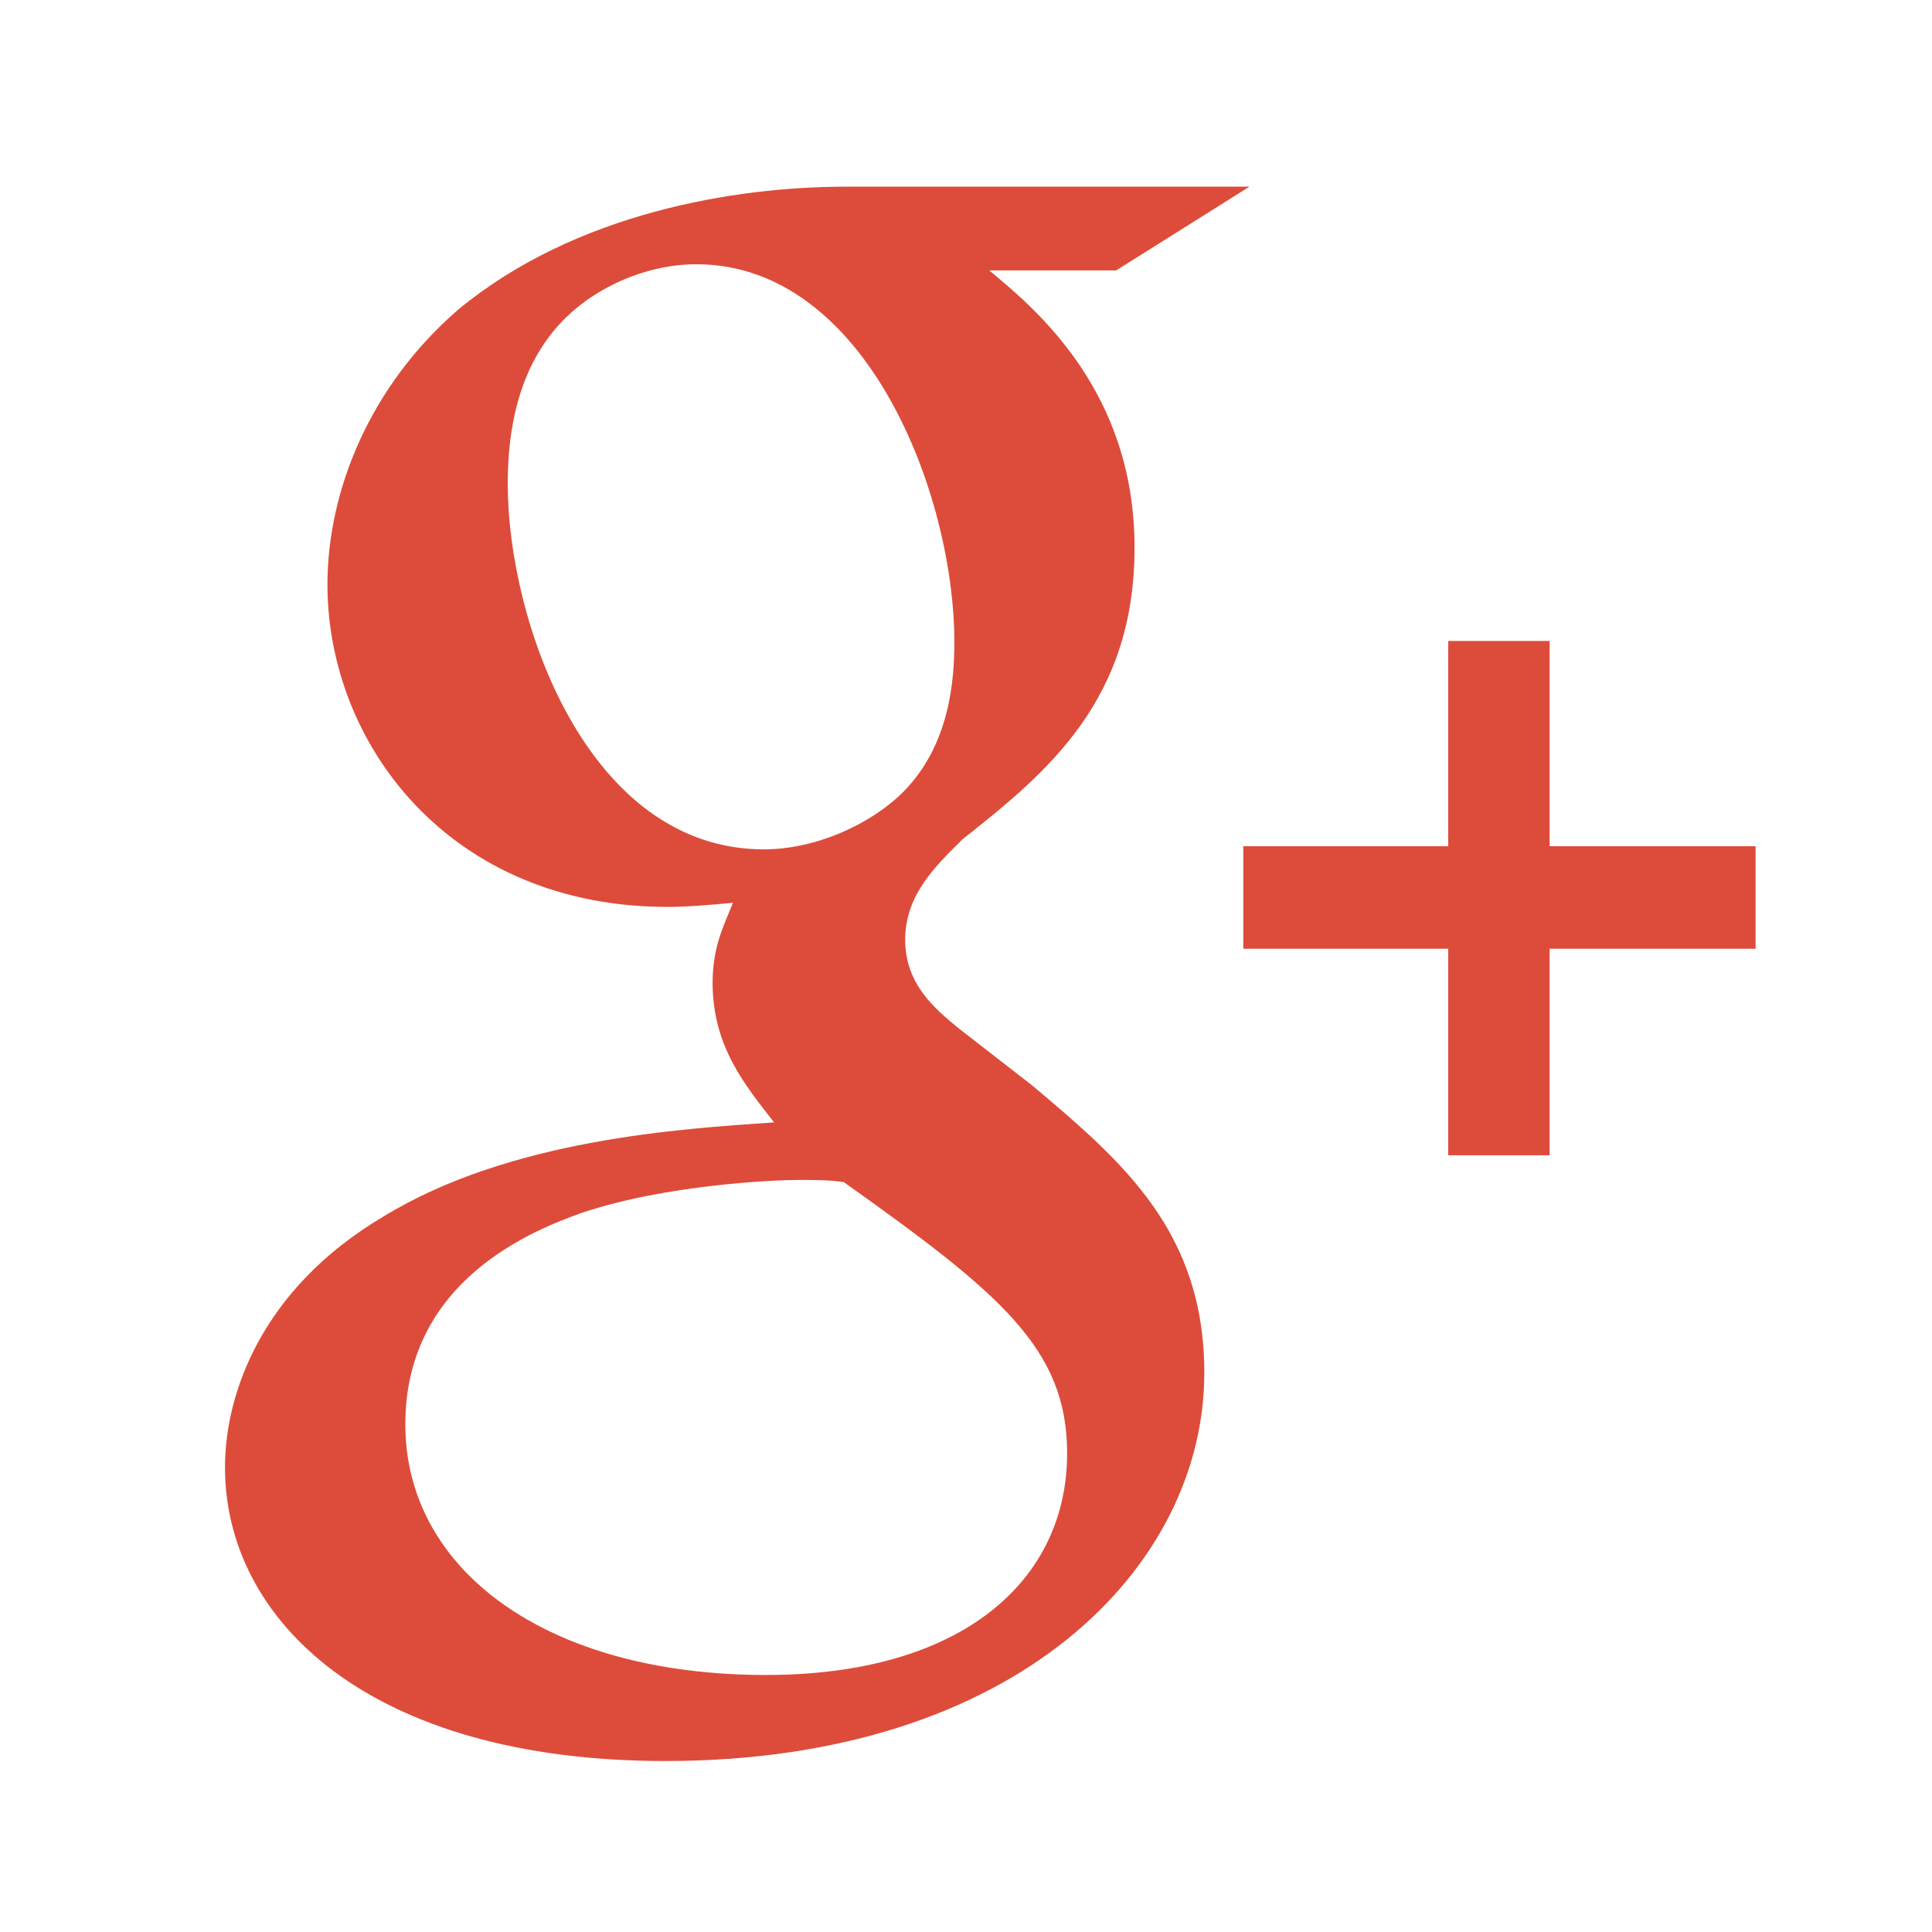<svg width="40" height="40" xmlns="http://www.w3.org/2000/svg"><svg xmlns="http://www.w3.org/2000/svg" viewBox="20 20 114.658 111.646" width="44" height="44" x="2" y="2"><g fill="#DD4C3A"><path d="M70.479 71.845l-3.983-3.093c-1.213-1.006-2.872-2.334-2.872-4.765 0-2.441 1.659-3.993 3.099-5.43 4.64-3.652 9.276-7.539 9.276-15.73 0-8.423-5.3-12.854-7.84-14.956h6.849l7.189-4.517h-21.779c-5.976 0-14.588 1.414-20.893 6.619-4.752 4.1-7.07 9.753-7.07 14.842 0 8.639 6.633 17.396 18.346 17.396 1.106 0 2.316-.109 3.534-.222-.547 1.331-1.1 2.439-1.1 4.32 0 3.431 1.763 5.535 3.317 7.528-4.977.342-14.268.893-21.117 5.103-6.523 3.879-8.508 9.525-8.508 13.51 0 8.202 7.731 15.842 23.762 15.842 19.01 0 29.074-10.519 29.074-20.932.001-7.651-4.419-11.417-9.284-15.515zm-14.479-12.738c-9.51 0-13.818-12.294-13.818-19.712 0-2.888.547-5.87 2.428-8.199 1.773-2.218 4.861-3.657 7.744-3.657 9.168 0 13.923 12.404 13.923 20.382 0 1.996-.22 5.533-2.762 8.09-1.778 1.774-4.753 3.096-7.515 3.096zm.109 44.543c-11.826 0-19.452-5.657-19.452-13.523 0-7.864 7.071-10.524 9.504-11.405 4.64-1.561 10.611-1.779 11.607-1.779 1.105 0 1.658 0 2.538.111 8.407 5.983 12.056 8.965 12.056 14.629 0 6.859-5.639 11.967-16.253 11.967z"/><path d="M98.393 58.938v-11.075h-5.47v11.075h-11.057v5.531h11.057v11.143h5.47v-11.143h11.113v-5.531z"/></g></svg></svg>
